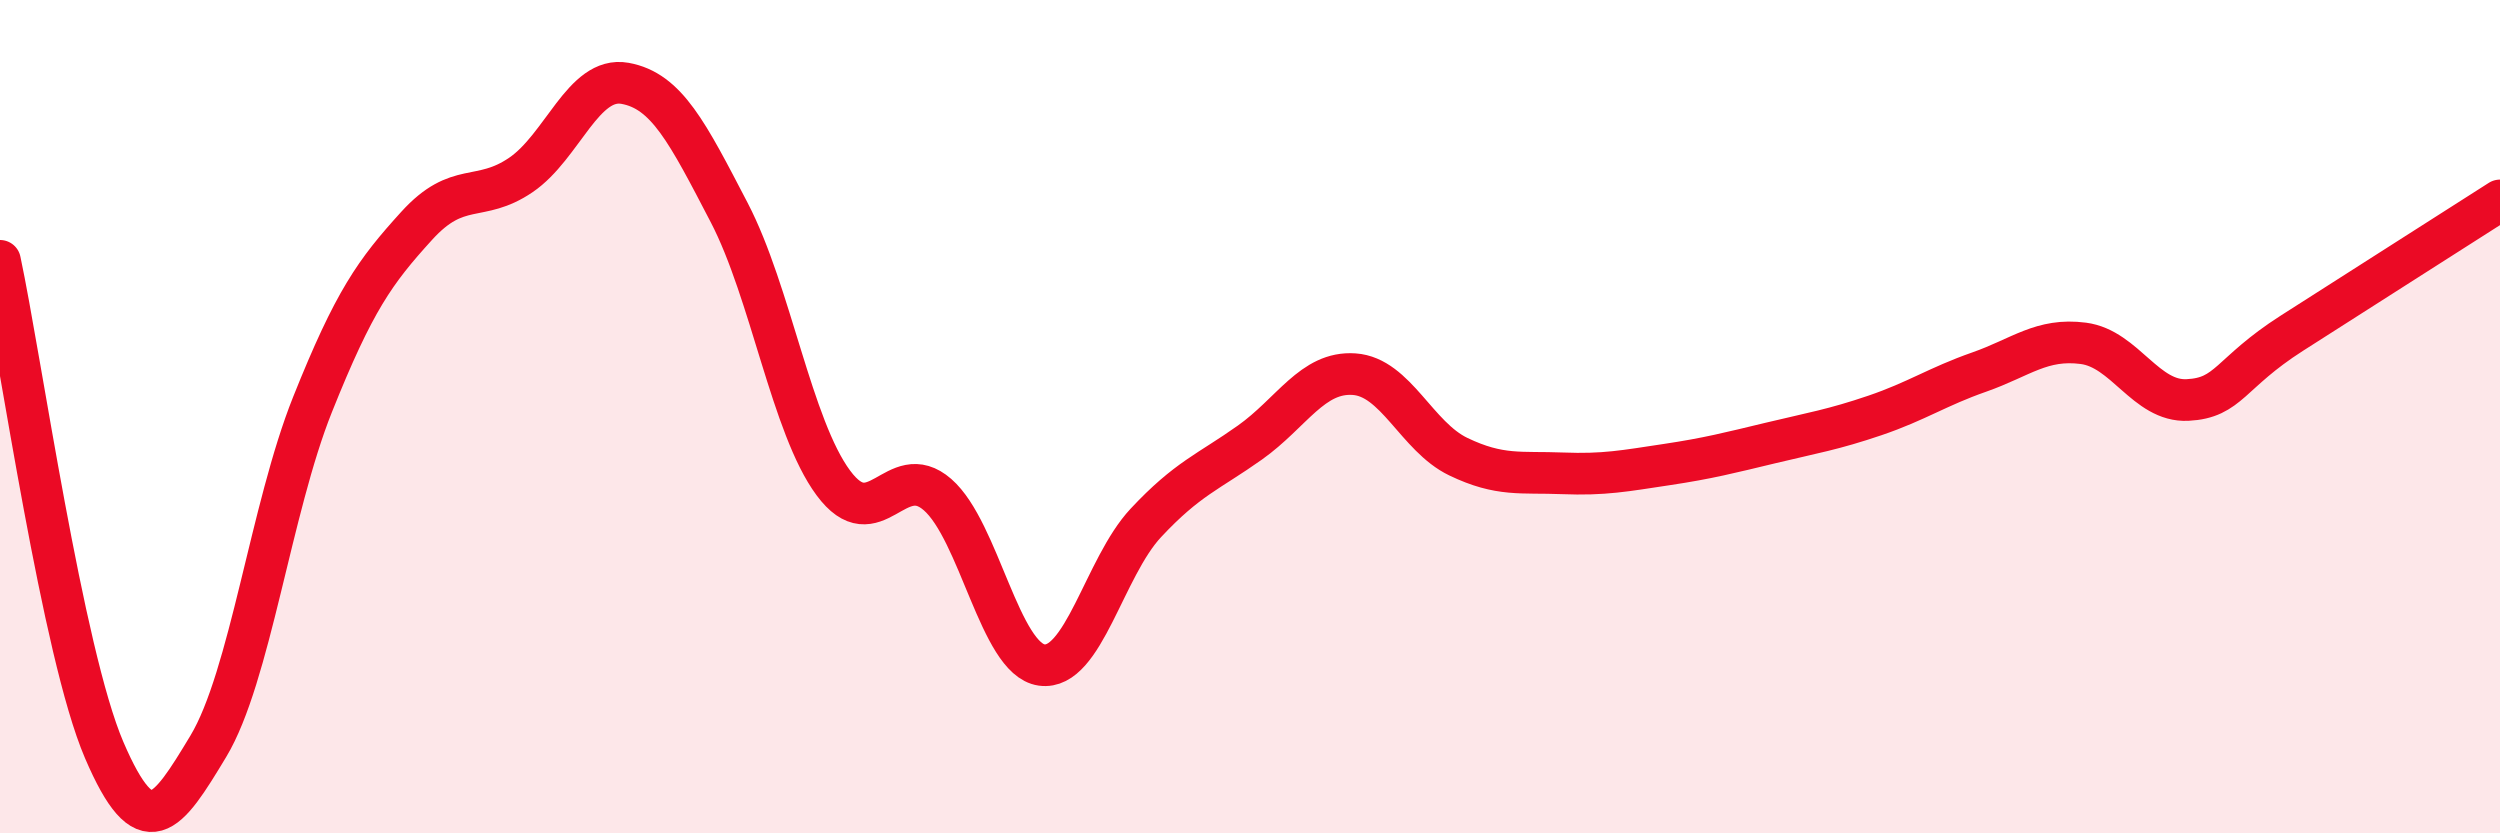 
    <svg width="60" height="20" viewBox="0 0 60 20" xmlns="http://www.w3.org/2000/svg">
      <path
        d="M 0,6.26 C 0.5,8.61 1.5,15.67 2.5,18 C 3.5,20.33 4,19.57 5,17.91 C 6,16.25 6.5,12.21 7.5,9.71 C 8.5,7.21 9,6.52 10,5.42 C 11,4.32 11.5,4.88 12.5,4.2 C 13.5,3.52 14,1.82 15,2 C 16,2.18 16.5,3.18 17.5,5.1 C 18.5,7.02 19,10.24 20,11.59 C 21,12.94 21.5,11 22.5,11.87 C 23.5,12.74 24,15.82 25,15.96 C 26,16.1 26.5,13.62 27.5,12.55 C 28.5,11.48 29,11.33 30,10.62 C 31,9.91 31.5,8.91 32.5,8.98 C 33.5,9.05 34,10.48 35,10.96 C 36,11.44 36.5,11.32 37.5,11.36 C 38.5,11.4 39,11.3 40,11.15 C 41,11 41.5,10.87 42.5,10.63 C 43.5,10.39 44,10.31 45,9.97 C 46,9.63 46.5,9.28 47.5,8.93 C 48.5,8.58 49,8.11 50,8.24 C 51,8.37 51.5,9.65 52.5,9.6 C 53.5,9.55 53.5,8.96 55,8 C 56.5,7.04 59,5.45 60,4.81L60 20L0 20Z"
        fill="#EB0A25"
        opacity="0.1"
        stroke-linecap="round"
        stroke-linejoin="round"
      />
      <path
        d="M 0,6.26 C 0.5,8.61 1.5,15.67 2.5,18 C 3.5,20.33 4,19.57 5,17.91 C 6,16.25 6.5,12.21 7.5,9.71 C 8.5,7.21 9,6.52 10,5.42 C 11,4.32 11.5,4.88 12.5,4.2 C 13.5,3.52 14,1.82 15,2 C 16,2.18 16.5,3.18 17.5,5.1 C 18.5,7.02 19,10.24 20,11.59 C 21,12.94 21.5,11 22.5,11.87 C 23.5,12.74 24,15.82 25,15.96 C 26,16.1 26.5,13.62 27.5,12.55 C 28.5,11.48 29,11.33 30,10.62 C 31,9.91 31.5,8.91 32.5,8.98 C 33.5,9.05 34,10.48 35,10.96 C 36,11.44 36.5,11.32 37.5,11.36 C 38.5,11.4 39,11.3 40,11.15 C 41,11 41.5,10.87 42.5,10.63 C 43.5,10.39 44,10.31 45,9.97 C 46,9.63 46.5,9.28 47.5,8.93 C 48.5,8.58 49,8.11 50,8.24 C 51,8.37 51.5,9.65 52.5,9.6 C 53.5,9.55 53.5,8.96 55,8 C 56.5,7.04 59,5.45 60,4.81"
        stroke="#EB0A25"
        stroke-width="1"
        fill="none"
        stroke-linecap="round"
        stroke-linejoin="round"
      />
    </svg>
  
